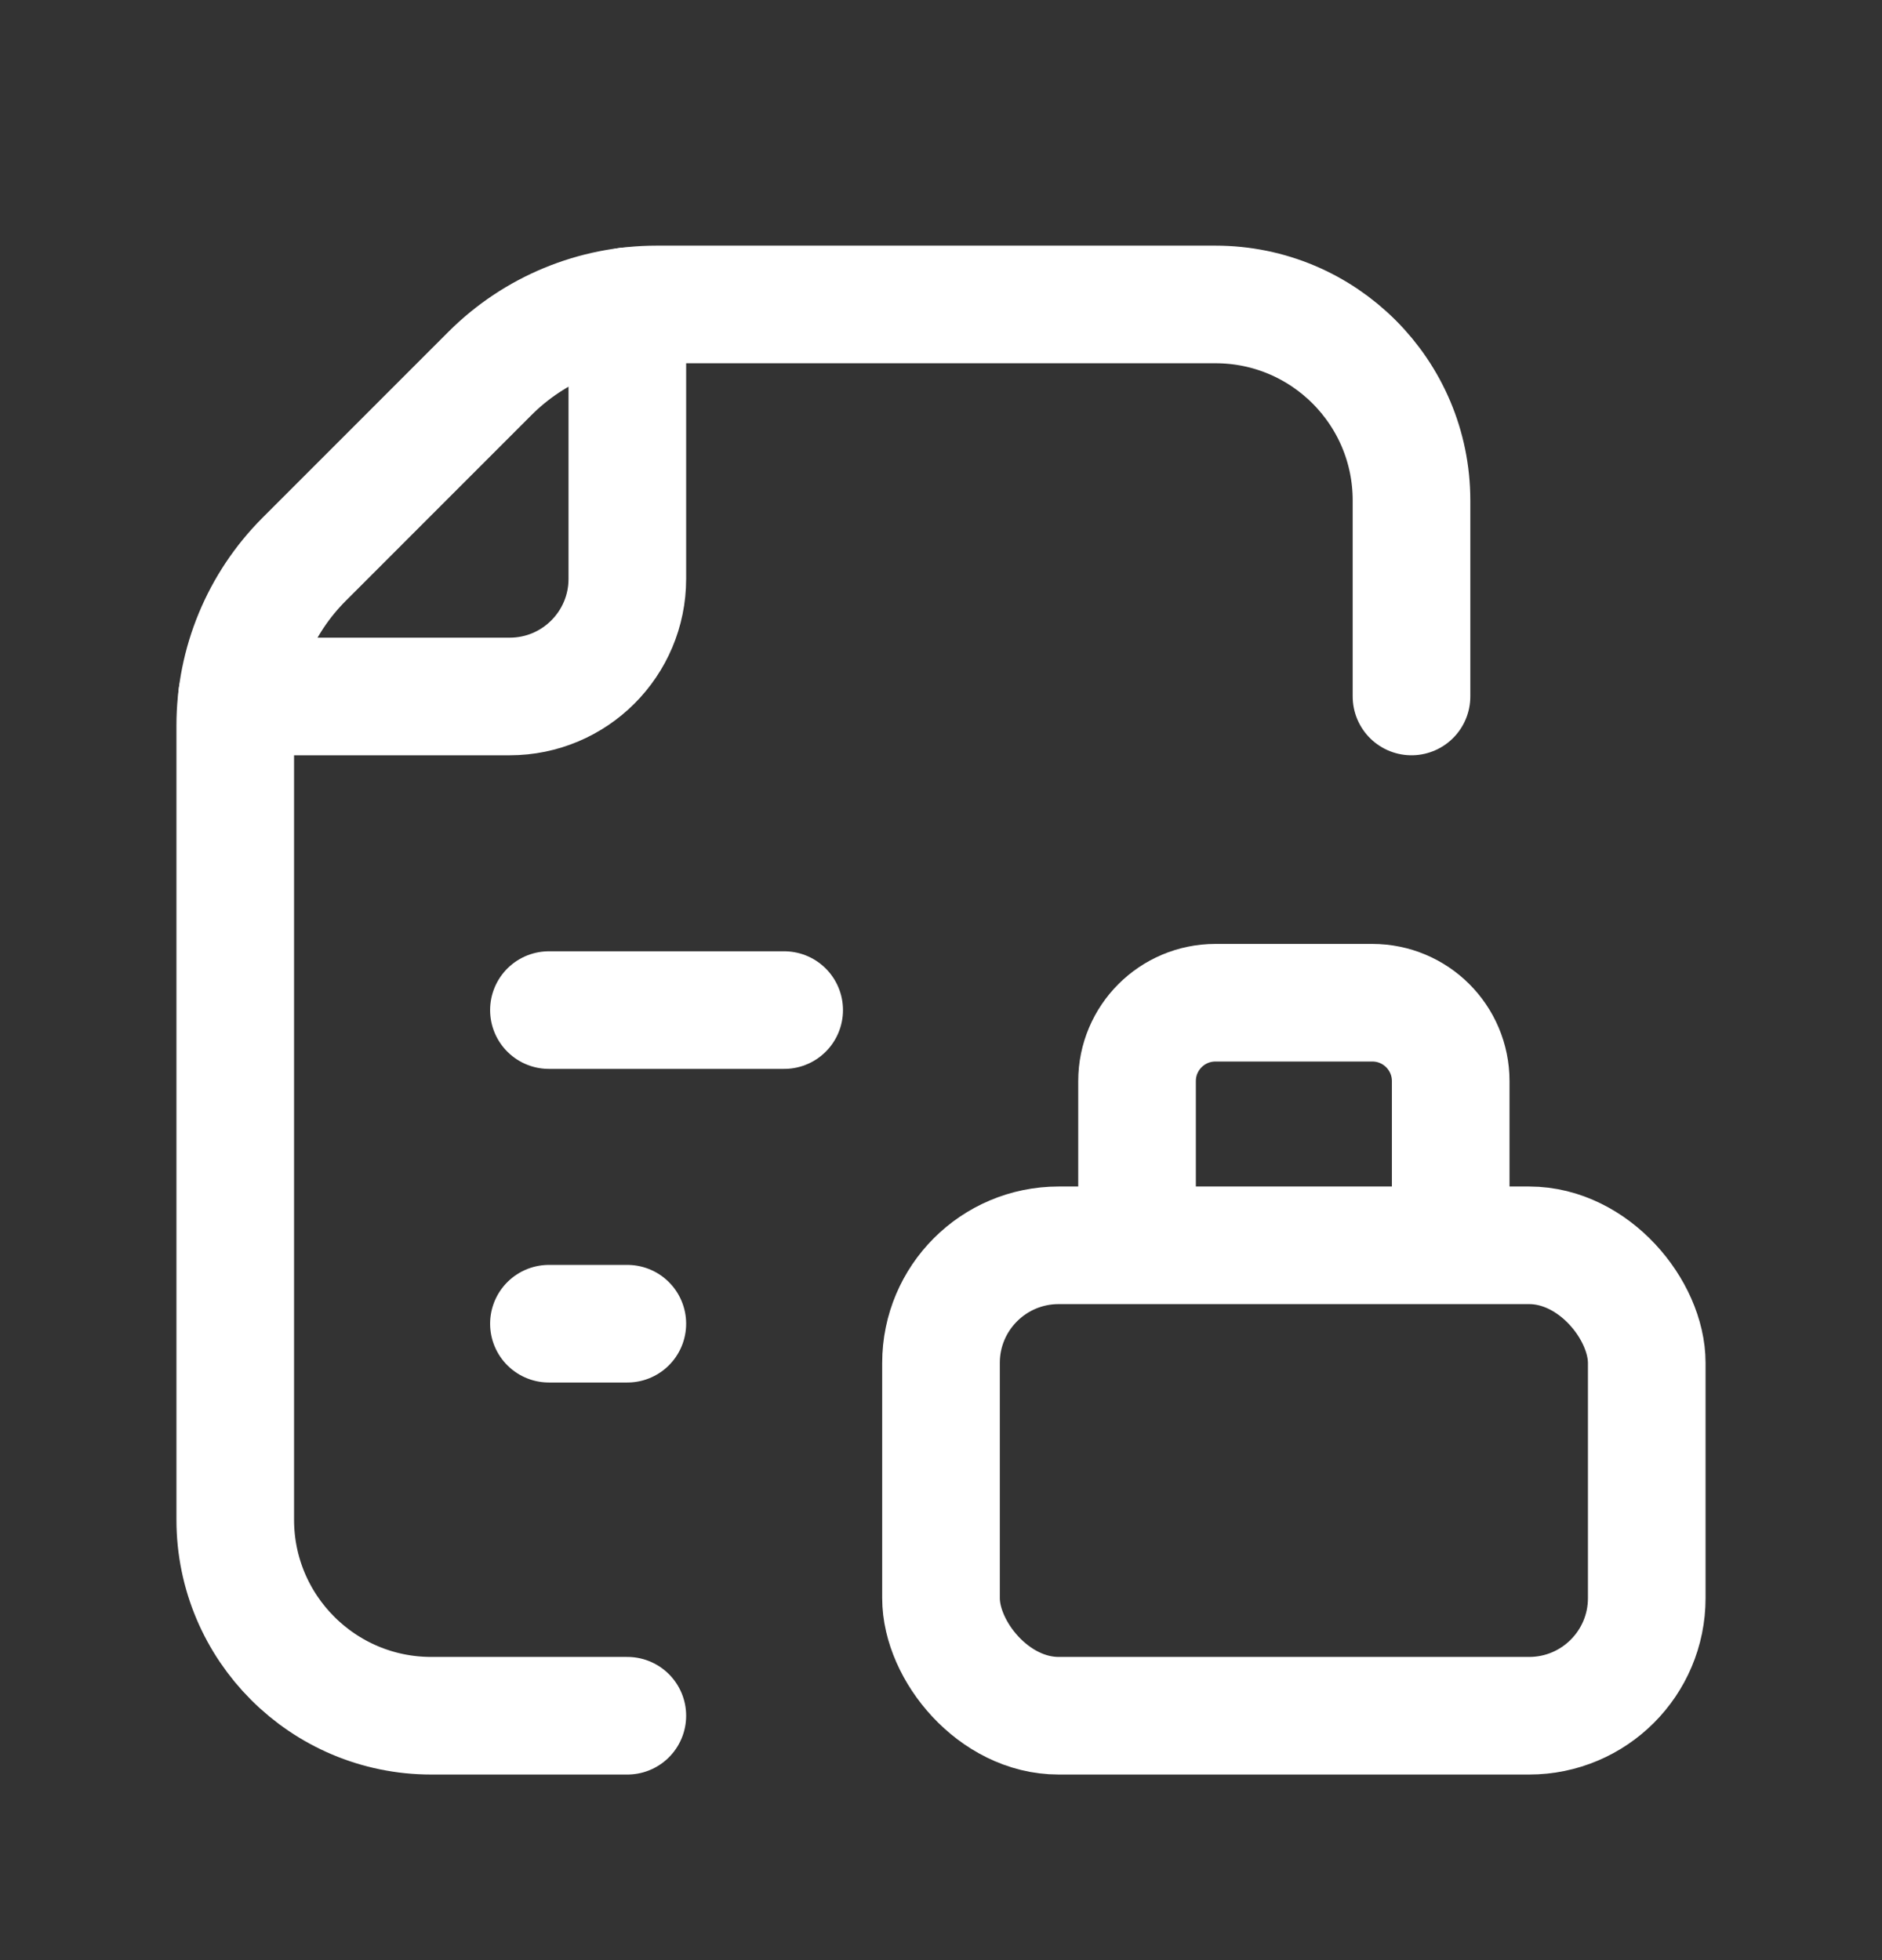 <svg width="24" height="25" viewBox="0 0 24 25" fill="none" xmlns="http://www.w3.org/2000/svg">
<rect x="0" y="0" width="24" height="25" fill="#333333" stroke="none"/>
<path d="M8 21.883H5.5C4.119 21.883 3 20.763 3 19.383V9.254C3 8.459 3.316 7.696 3.879 7.133L6.25 4.761C6.813 4.199 7.576 3.883 8.372 3.883H15.5C16.881 3.883 18 5.002 18 6.383V8.883" stroke="white" stroke-width="1.5" stroke-linecap="round" stroke-linejoin="round"/>
<path d="M3.023 8.883H6.5C7.328 8.883 8 8.211 8 7.383V3.906" stroke="white" stroke-width="1.5" stroke-linecap="round" stroke-linejoin="round"/>
<path d="M7 12.883H10" stroke="white" stroke-width="1.5" stroke-linecap="round" stroke-linejoin="round"/>
<path d="M7 16.883H8" stroke="white" stroke-width="1.5" stroke-linecap="round" stroke-linejoin="round"/>
<path d="M18.5 15.789V13.789C18.5 13.236 18.052 12.789 17.5 12.789H15.5C14.948 12.789 14.5 13.236 14.5 13.789V15.789" stroke="white" stroke-width="1.5" stroke-linecap="round" stroke-linejoin="round"/>
<rect x="12" y="15.883" width="9" height="6" rx="1.5" stroke="white" stroke-width="1.5" stroke-linecap="round" stroke-linejoin="round"/>
</svg>
